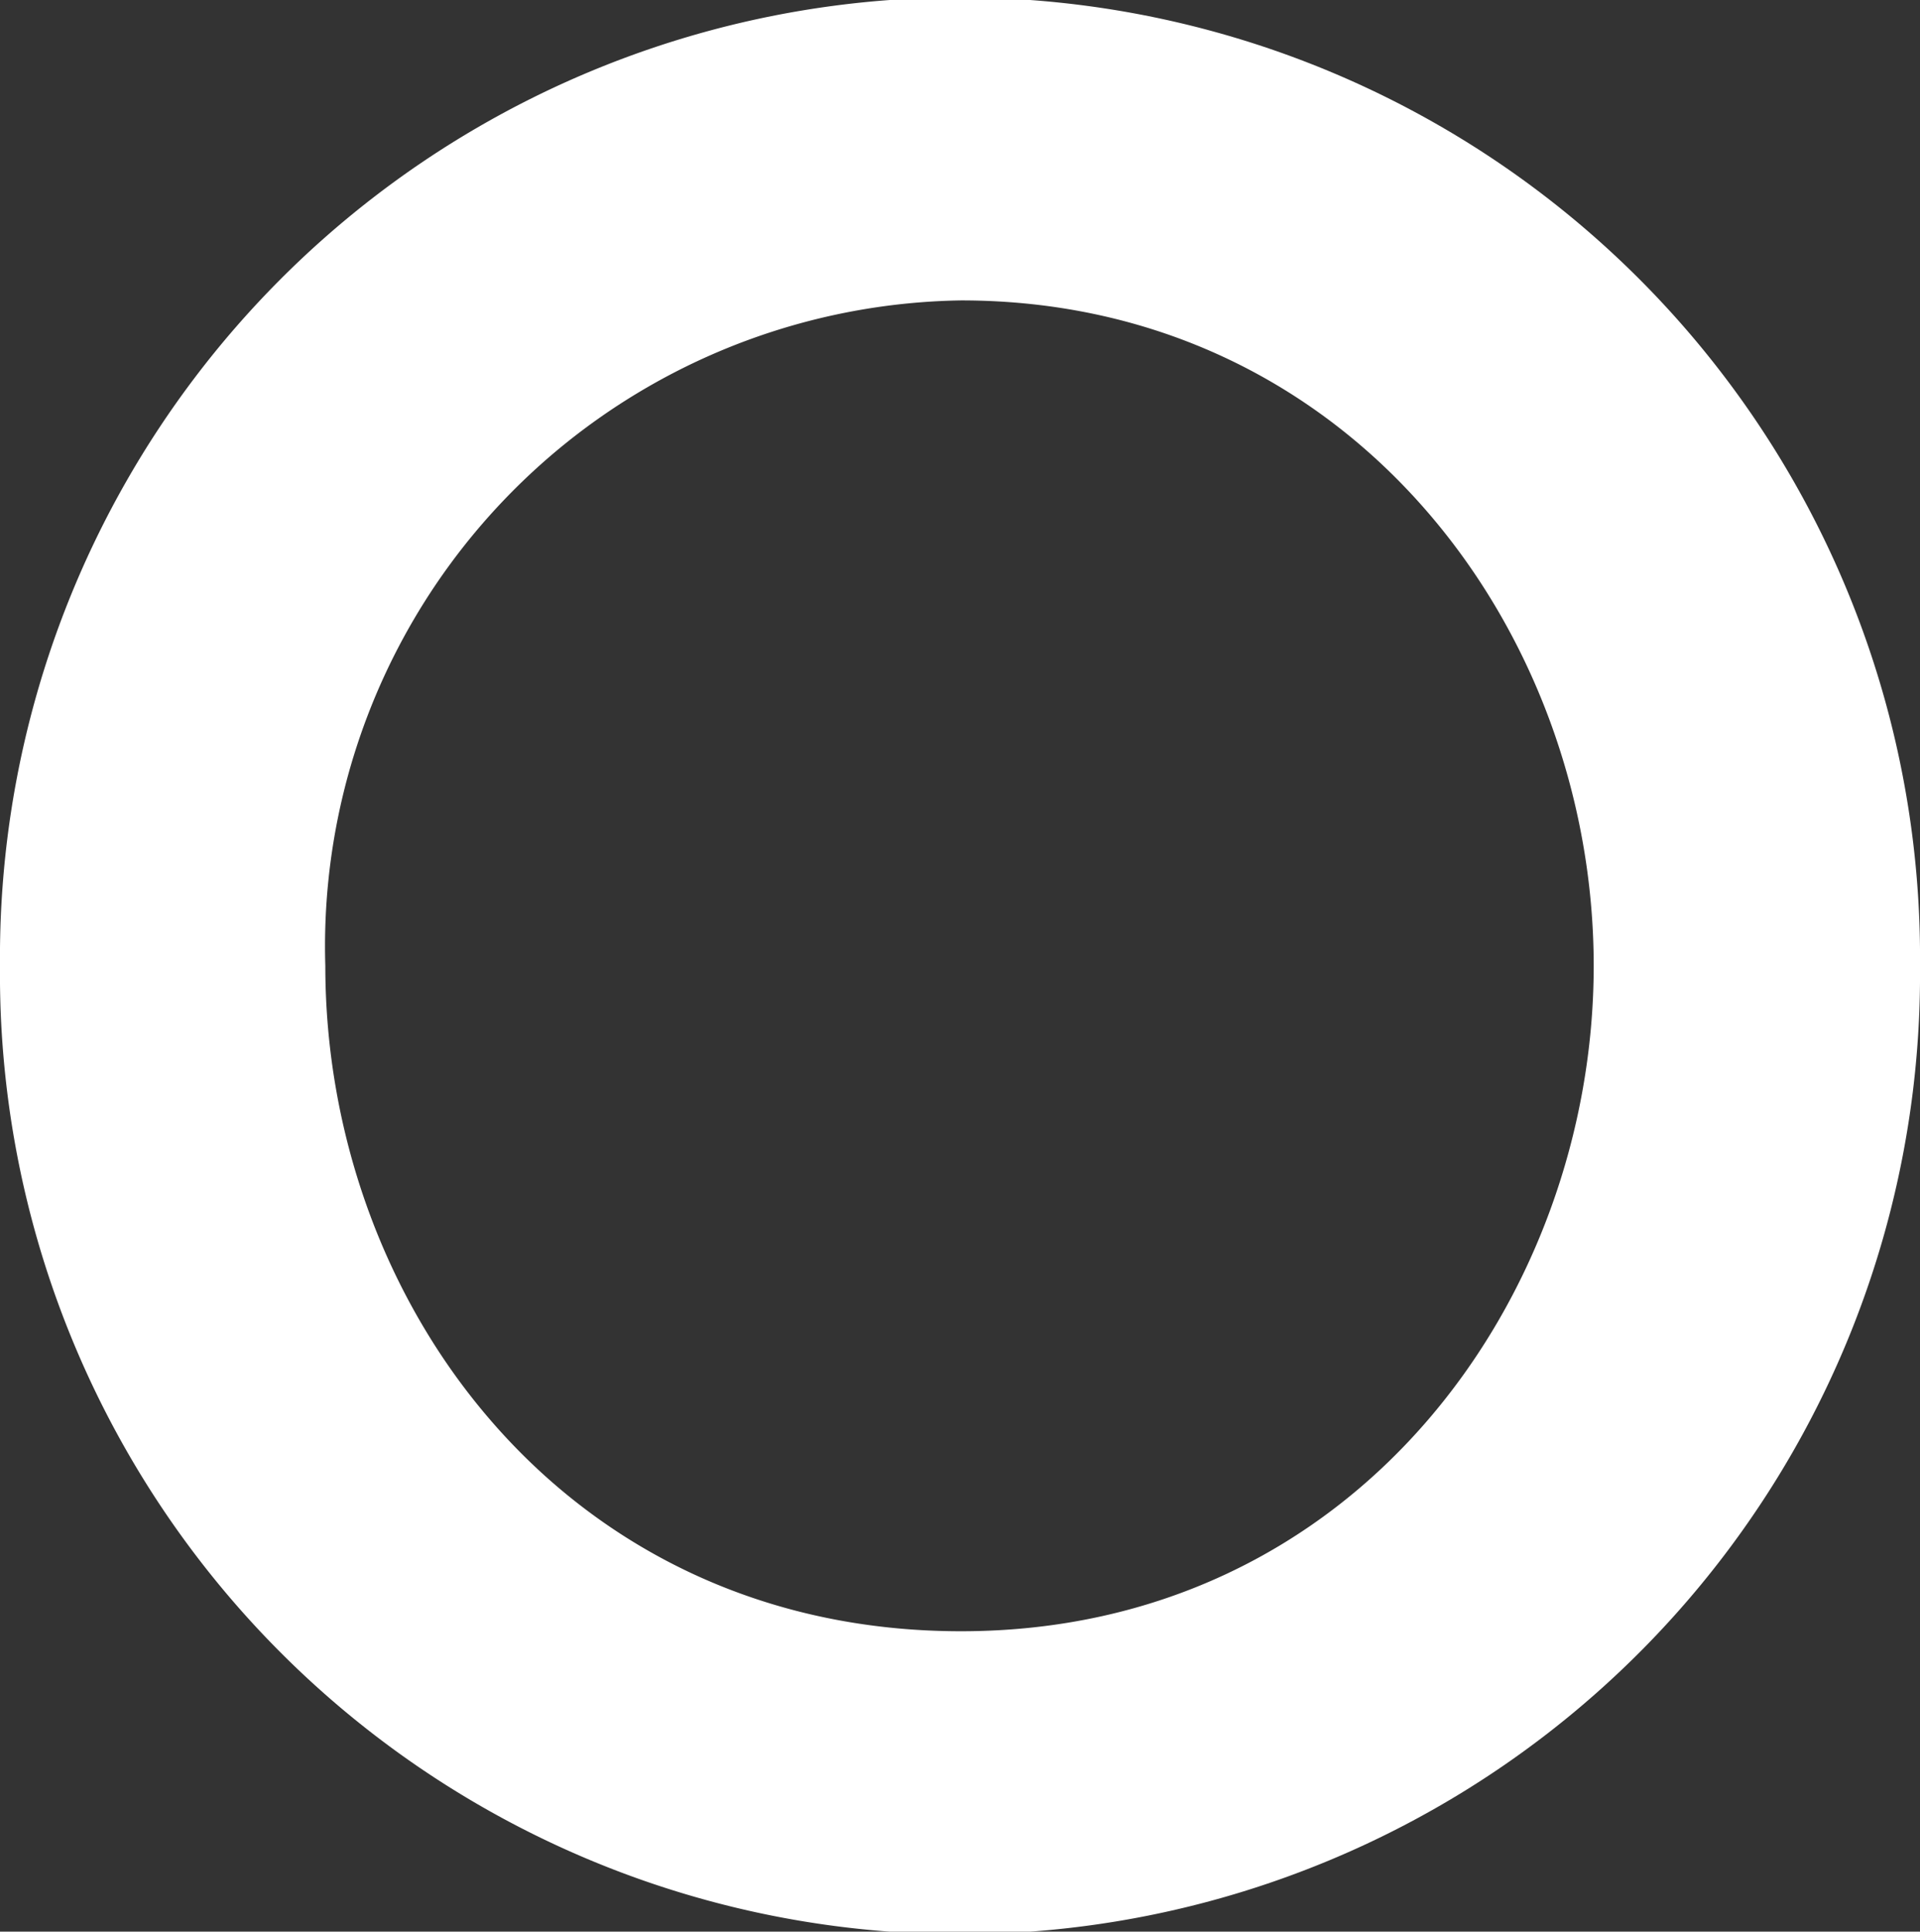 <svg xmlns="http://www.w3.org/2000/svg" width="25.561" height="25.72" viewBox="0 0 25.561 25.72">
  <rect x="0" y="0" width="25.561" height="25.72" fill="#333333" stroke="none"/>
  <path id="パス_1554" data-name="パス 1554" d="M115.9,12.86a12.781,12.781,0,1,1,25.561,0,12.781,12.781,0,1,1-25.561,0Zm21.217,0c0-4.49-3.258-8.86-8.423-8.86a8.6,8.6,0,0,0-8.463,8.86c0,4.49,3.192,8.86,8.463,8.86s8.423-4.463,8.423-8.86Z" transform="translate(-115.9)" fill="#fff"/>
</svg>

